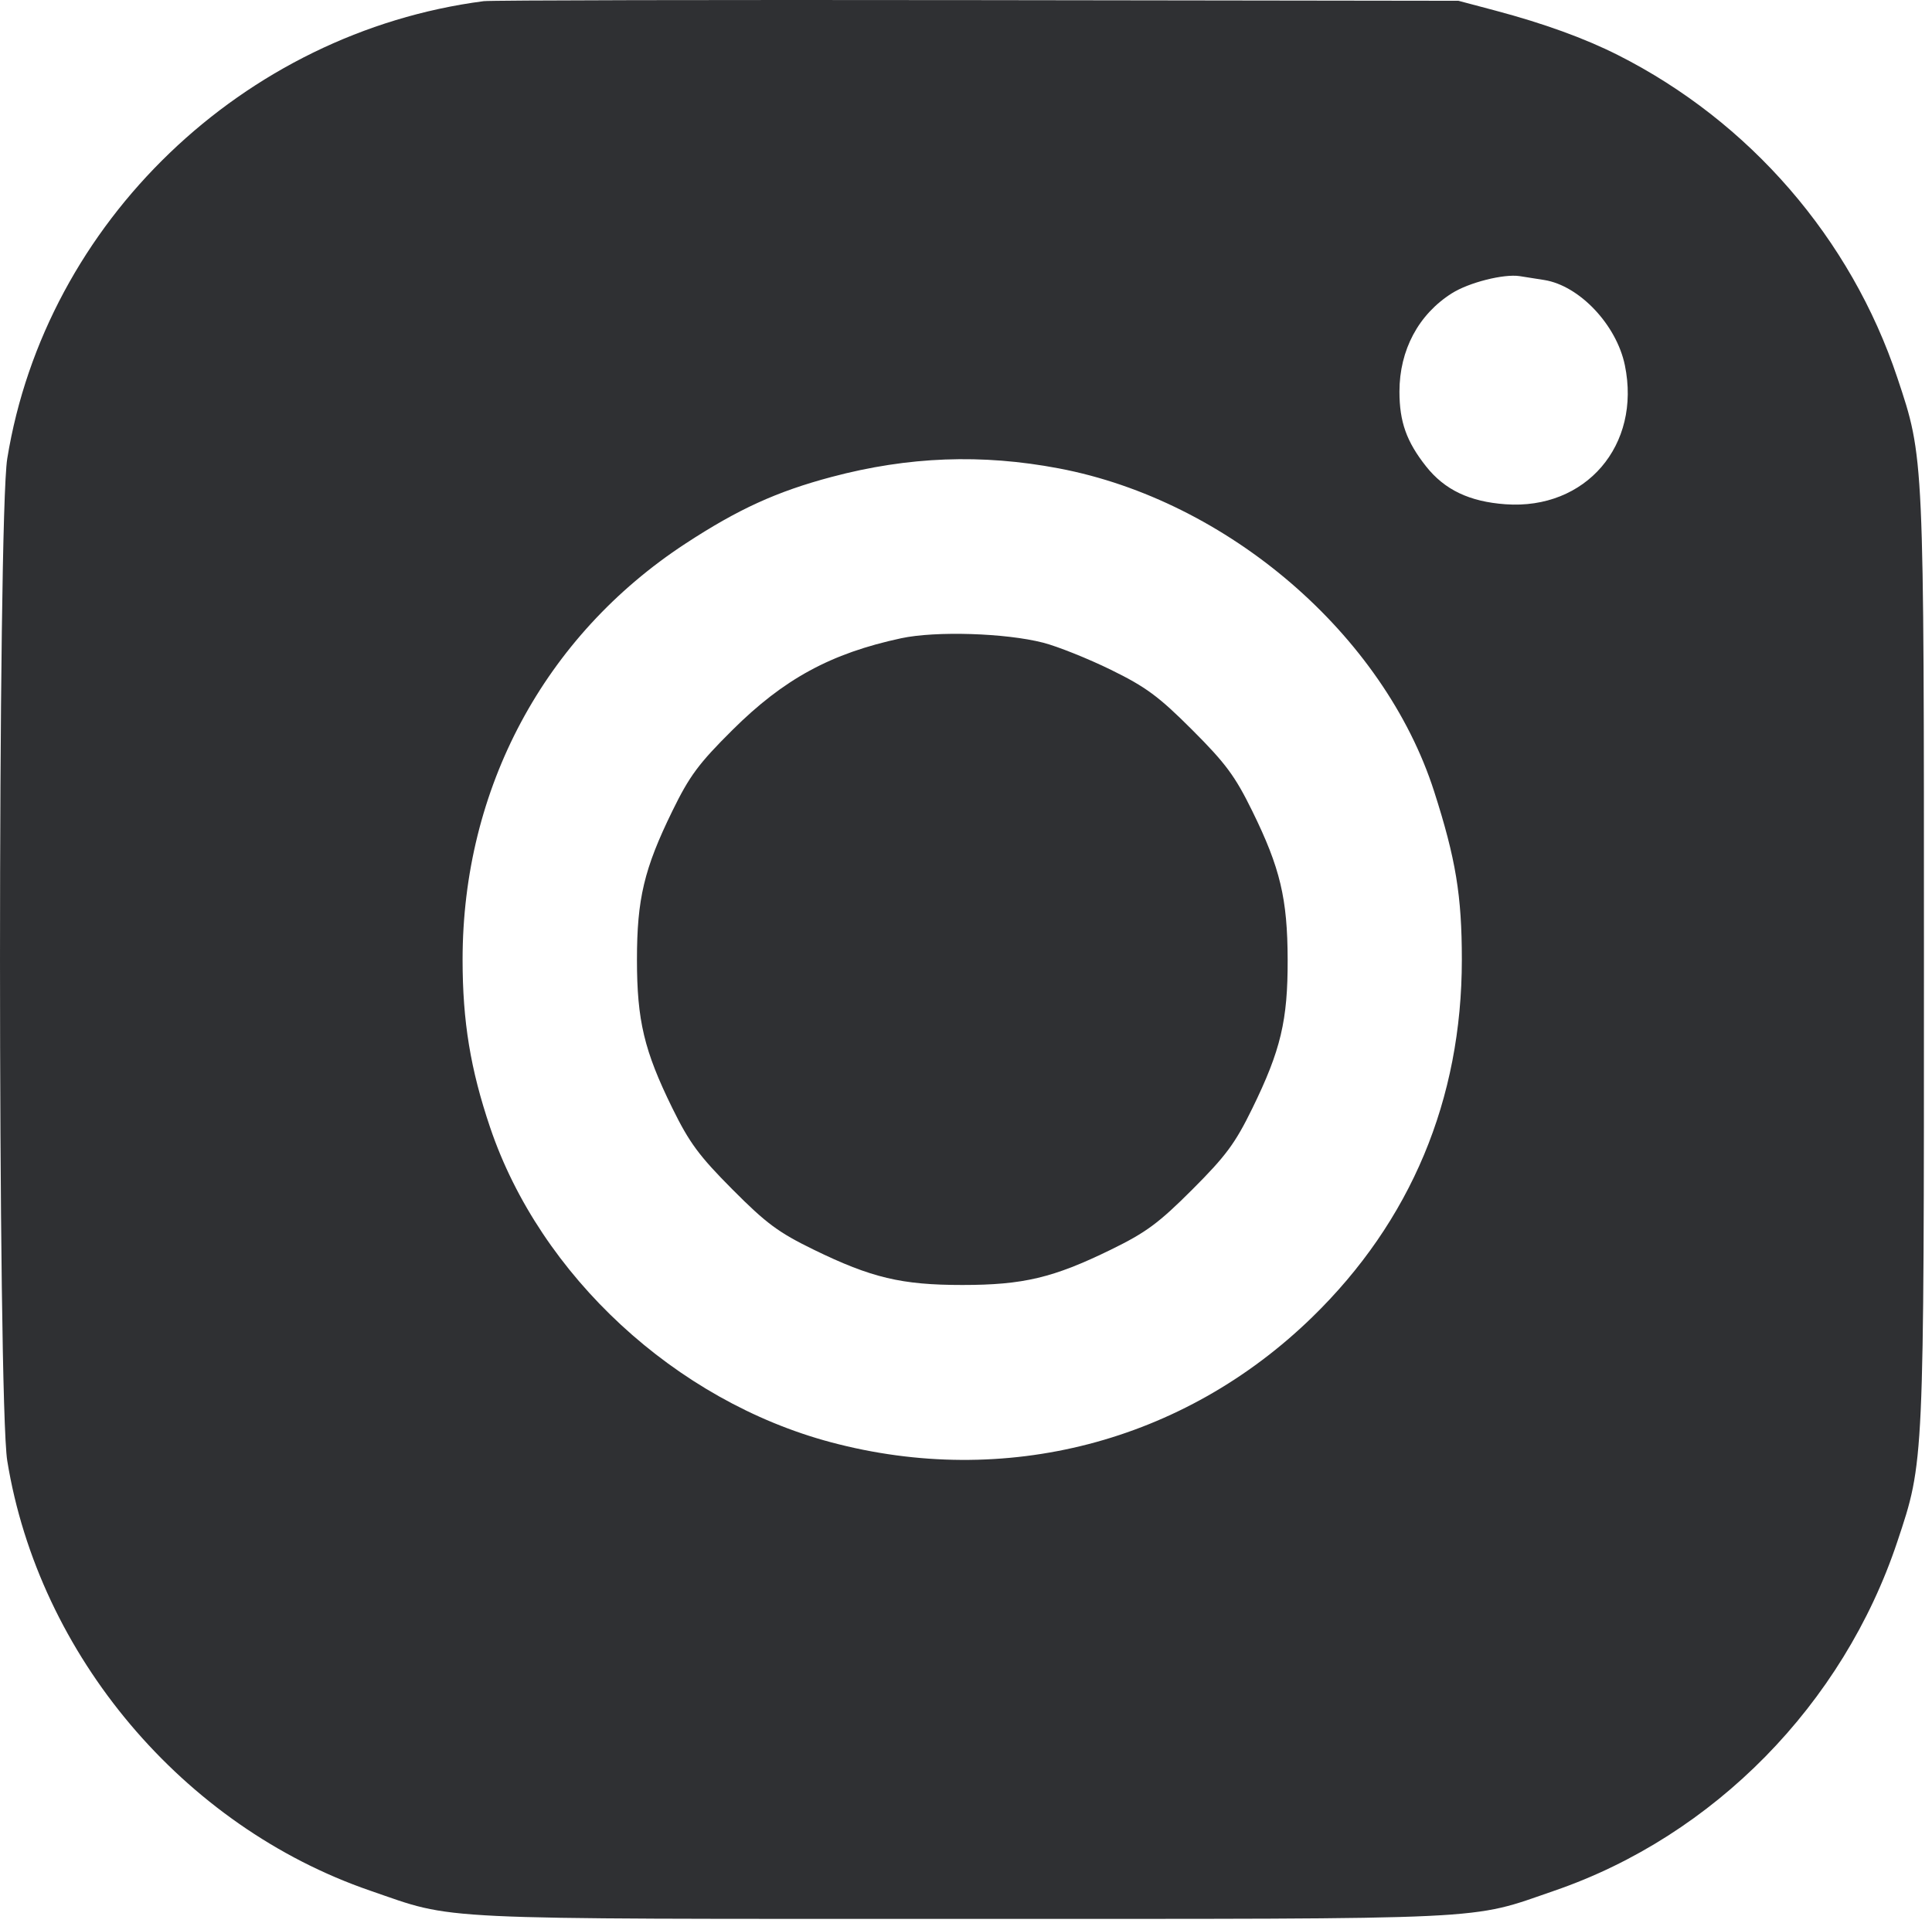 <?xml version="1.0" encoding="UTF-8"?> <svg xmlns="http://www.w3.org/2000/svg" width="221" height="220" viewBox="0 0 221 220" fill="none"> <path fill-rule="evenodd" clip-rule="evenodd" d="M55.332 0.133C27.82 3.719 5.216 25.425 0.829 52.473C-0.276 59.29 -0.276 160.319 0.829 167.137C4.44 189.398 20.95 208.964 42.332 216.323C52.256 219.738 48.416 219.555 110.082 219.555C171.749 219.555 167.908 219.738 177.832 216.323C196.057 210.051 210.835 194.997 217.036 176.387C220.105 167.179 220.078 167.76 220.078 109.805C220.078 51.849 220.105 52.431 217.036 43.223C211.725 27.284 200.145 13.908 185.065 6.296C181.284 4.387 176.589 2.683 171.082 1.219L166.832 0.09L111.832 0.014C81.582 -0.028 56.157 0.026 55.332 0.133ZM176.648 32.038C180.675 32.682 184.914 37.168 185.868 41.796C187.754 50.949 181.391 58.356 172.209 57.697C168.092 57.401 165.255 56.048 163.132 53.368C160.893 50.54 160.082 48.265 160.082 44.805C160.082 40.055 162.264 35.965 166.084 33.554C168.035 32.322 172.012 31.316 173.832 31.594C174.382 31.678 175.649 31.878 176.648 32.038ZM121.115 53.591C140.457 57.26 158.293 72.616 164.05 90.555C166.528 98.278 167.219 102.472 167.219 109.805C167.219 125.794 161.389 139.723 150.095 150.718C135.39 165.035 114.959 170.339 95.027 165.016C77.28 160.276 61.799 145.967 56.065 129.003C53.813 122.341 52.915 116.871 52.915 109.805C52.915 90.221 62.259 72.773 78.409 62.2C84.436 58.254 88.855 56.237 95.132 54.569C103.912 52.234 112.3 51.919 121.115 53.591ZM103.082 73.028C95.039 74.757 89.659 77.684 83.78 83.529C79.915 87.371 78.877 88.772 76.905 92.805C73.68 99.402 72.861 102.846 72.861 109.805C72.861 116.77 73.684 120.223 76.907 126.786C78.855 130.752 79.967 132.257 83.782 136.093C87.655 139.988 89.04 141.015 93.082 142.987C99.686 146.208 103.129 147.026 110.082 147.026C117.041 147.026 120.485 146.207 127.082 142.982C131.098 141.018 132.536 139.956 136.385 136.107C140.234 132.258 141.296 130.821 143.259 126.805C146.503 120.169 147.313 116.757 147.294 109.805C147.275 102.812 146.441 99.306 143.249 92.805C141.284 88.802 140.203 87.34 136.375 83.512C132.544 79.681 131.088 78.605 127.082 76.64C124.47 75.359 120.982 73.963 119.332 73.537C115.038 72.43 107.033 72.179 103.082 73.028Z" fill="#2F3033"></path> </svg> 